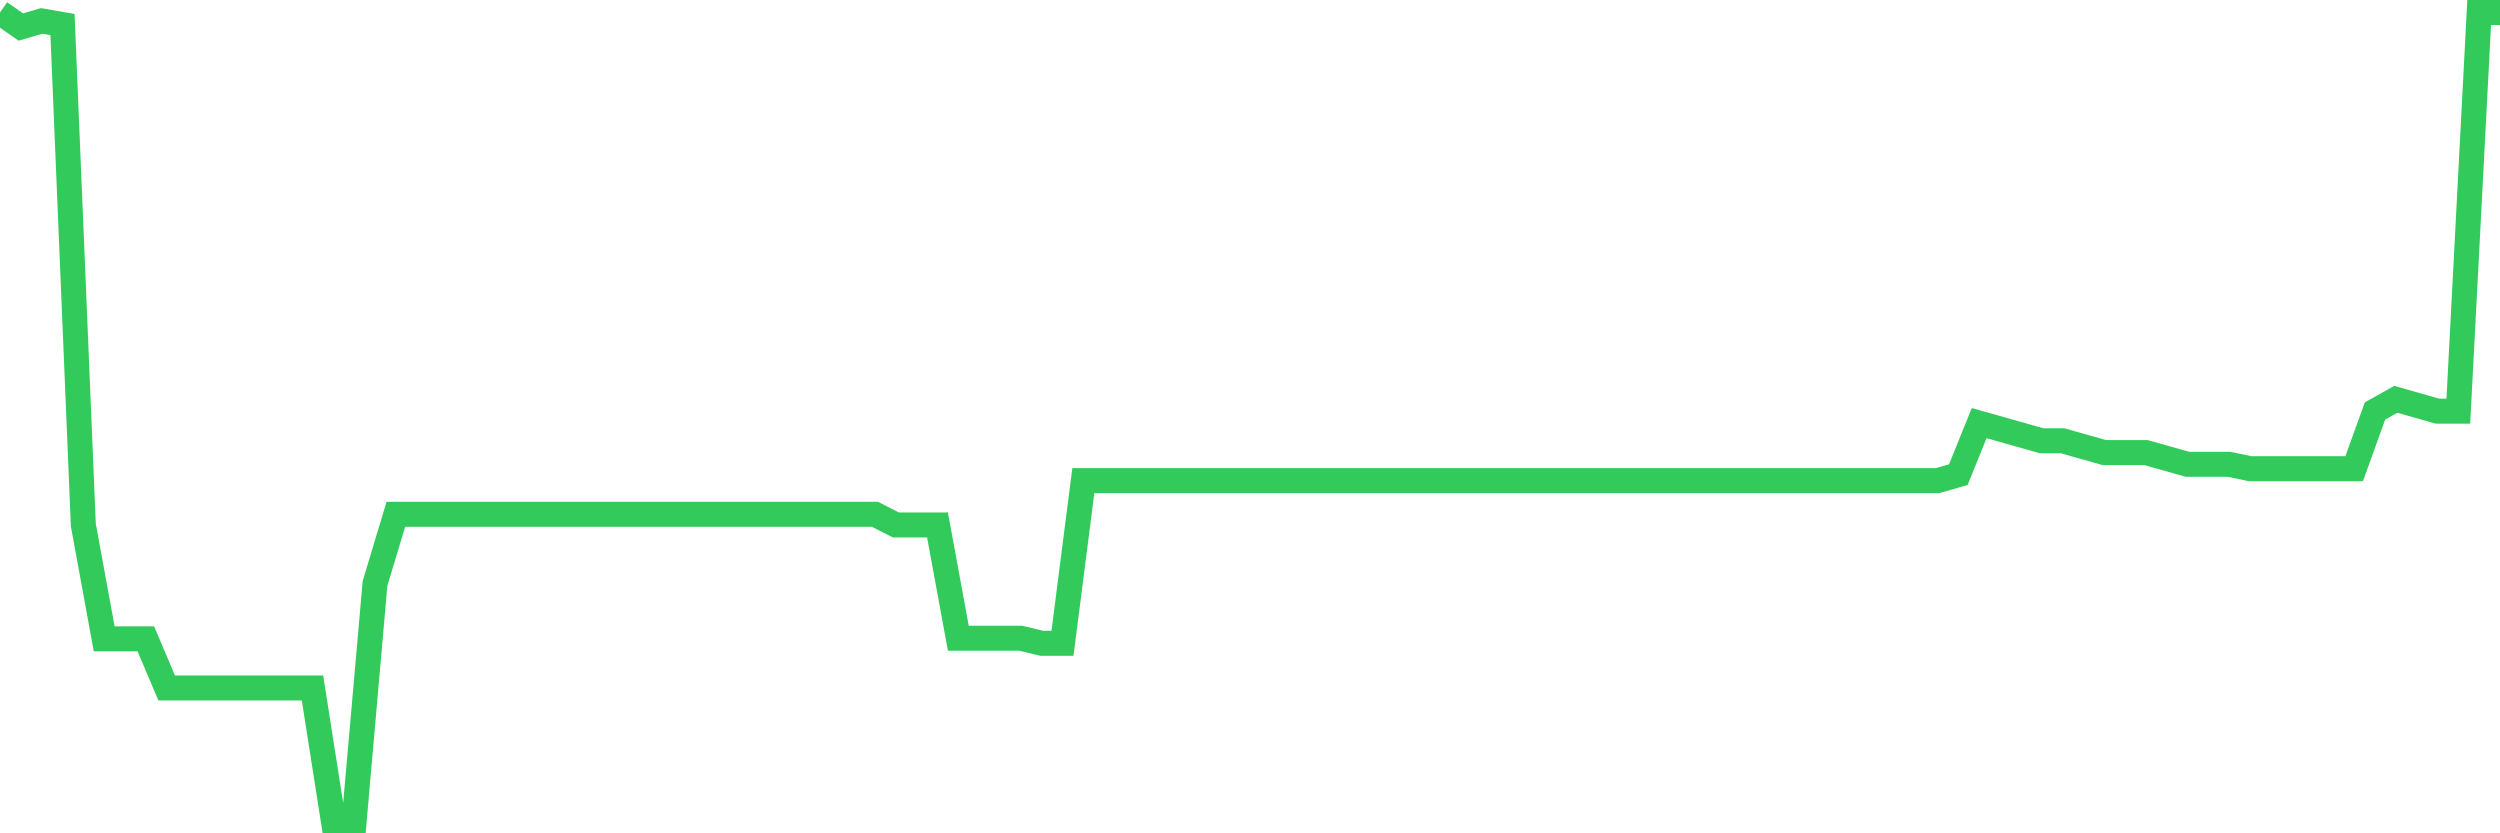 <svg
  xmlns="http://www.w3.org/2000/svg"
  xmlns:xlink="http://www.w3.org/1999/xlink"
  width="120"
  height="40"
  viewBox="0 0 120 40"
  preserveAspectRatio="none"
>
  <polyline
    points="0,0.6 1,1.297 2,1.005 3,1.178 4,25.197 5,30.663 6,30.663 7,30.663 8,33.023 9,33.023 10,33.023 11,33.023 12,33.023 13,33.023 14,33.023 15,33.023 16,39.4 17,39.4 18,28.012 19,24.687 20,24.687 21,24.687 22,24.687 23,24.687 24,24.687 25,24.687 26,24.687 27,24.687 28,24.687 29,24.687 30,24.687 31,24.687 32,24.687 33,24.687 34,24.687 35,24.687 36,24.687 37,24.687 38,24.687 39,24.687 40,24.687 41,24.687 42,24.687 43,25.197 44,25.197 45,25.197 46,30.636 47,30.636 48,30.636 49,30.636 50,30.877 51,30.877 52,23.07 53,23.07 54,23.07 55,23.07 56,23.07 57,23.07 58,23.07 59,23.07 60,23.07 61,23.07 62,23.07 63,23.07 64,23.07 65,23.07 66,23.07 67,23.07 68,23.07 69,23.07 70,23.07 71,23.07 72,23.07 73,23.07 74,23.07 75,23.07 76,23.07 77,23.07 78,23.07 79,23.07 80,23.07 81,23.07 82,23.07 83,23.07 84,23.07 85,23.07 86,23.07 87,23.07 88,23.07 89,23.07 90,23.07 91,23.07 92,23.07 93,23.07 94,22.783 95,20.31 96,20.592 97,20.875 98,21.157 99,21.157 100,21.439 101,21.722 102,21.722 103,21.722 104,22.004 105,22.287 106,22.287 107,22.287 108,22.496 109,22.496 110,22.496 111,22.496 112,22.496 113,22.496 114,19.727 115,19.166 116,19.453 117,19.736 118,19.736 119,0.6 120,0.6"
    fill="none"
    stroke="#32ca5b"
    stroke-width="1.2"
  >
  </polyline>
</svg>
